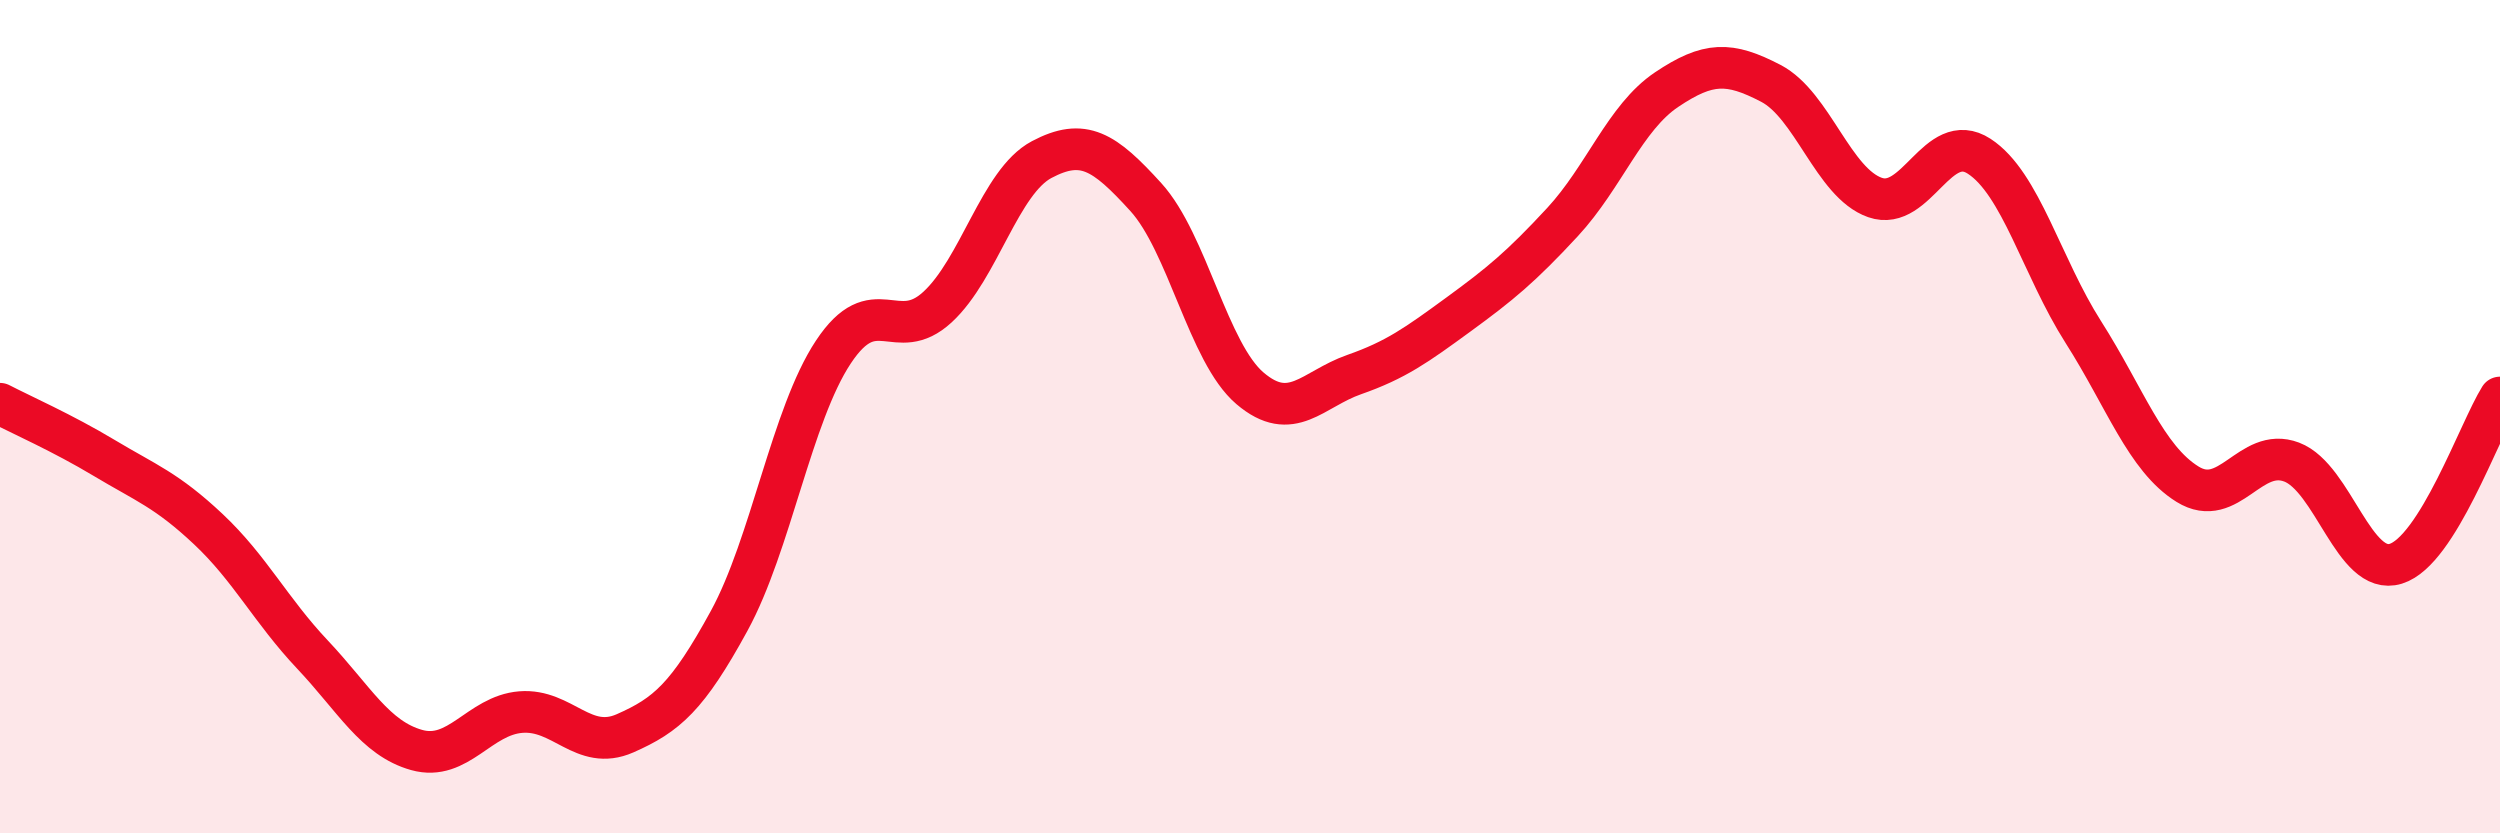 
    <svg width="60" height="20" viewBox="0 0 60 20" xmlns="http://www.w3.org/2000/svg">
      <path
        d="M 0,9.69 C 0.5,9.95 1.5,10.39 2.5,10.99 C 3.5,11.59 4,11.76 5,12.7 C 6,13.64 6.5,14.65 7.5,15.71 C 8.5,16.77 9,17.72 10,18 C 11,18.28 11.5,17.17 12.5,17.09 C 13.5,17.01 14,18.04 15,17.6 C 16,17.16 16.5,16.73 17.5,14.9 C 18.5,13.07 19,9.96 20,8.45 C 21,6.94 21.5,8.29 22.5,7.37 C 23.5,6.45 24,4.36 25,3.83 C 26,3.3 26.5,3.63 27.5,4.73 C 28.5,5.83 29,8.47 30,9.32 C 31,10.17 31.5,9.34 32.5,8.99 C 33.5,8.64 34,8.28 35,7.55 C 36,6.82 36.5,6.41 37.5,5.33 C 38.5,4.25 39,2.82 40,2.15 C 41,1.48 41.5,1.48 42.5,2 C 43.5,2.52 44,4.39 45,4.74 C 46,5.09 46.5,3.1 47.5,3.75 C 48.5,4.4 49,6.4 50,7.97 C 51,9.54 51.5,11 52.5,11.62 C 53.5,12.24 54,10.71 55,11.09 C 56,11.47 56.5,13.84 57.5,13.53 C 58.5,13.22 59.5,10.34 60,9.54L60 20L0 20Z"
        fill="#EB0A25"
        opacity="0.1"
        stroke-linecap="round"
        stroke-linejoin="round"
      />
      <path
        d="M 0,9.69 C 0.5,9.95 1.5,10.39 2.5,10.99 C 3.5,11.59 4,11.76 5,12.7 C 6,13.64 6.5,14.65 7.5,15.71 C 8.5,16.77 9,17.72 10,18 C 11,18.28 11.5,17.17 12.5,17.09 C 13.5,17.01 14,18.04 15,17.6 C 16,17.16 16.5,16.73 17.5,14.9 C 18.5,13.07 19,9.96 20,8.45 C 21,6.94 21.5,8.29 22.5,7.37 C 23.5,6.45 24,4.36 25,3.83 C 26,3.3 26.5,3.63 27.5,4.73 C 28.5,5.83 29,8.47 30,9.32 C 31,10.17 31.5,9.34 32.5,8.99 C 33.5,8.64 34,8.28 35,7.55 C 36,6.82 36.5,6.41 37.5,5.33 C 38.5,4.25 39,2.82 40,2.15 C 41,1.48 41.5,1.48 42.5,2 C 43.5,2.52 44,4.39 45,4.74 C 46,5.09 46.5,3.1 47.5,3.75 C 48.5,4.4 49,6.4 50,7.97 C 51,9.54 51.5,11 52.5,11.62 C 53.5,12.24 54,10.71 55,11.09 C 56,11.47 56.5,13.84 57.5,13.53 C 58.5,13.22 59.5,10.34 60,9.54"
        stroke="#EB0A25"
        stroke-width="1"
        fill="none"
        stroke-linecap="round"
        stroke-linejoin="round"
      />
    </svg>
  